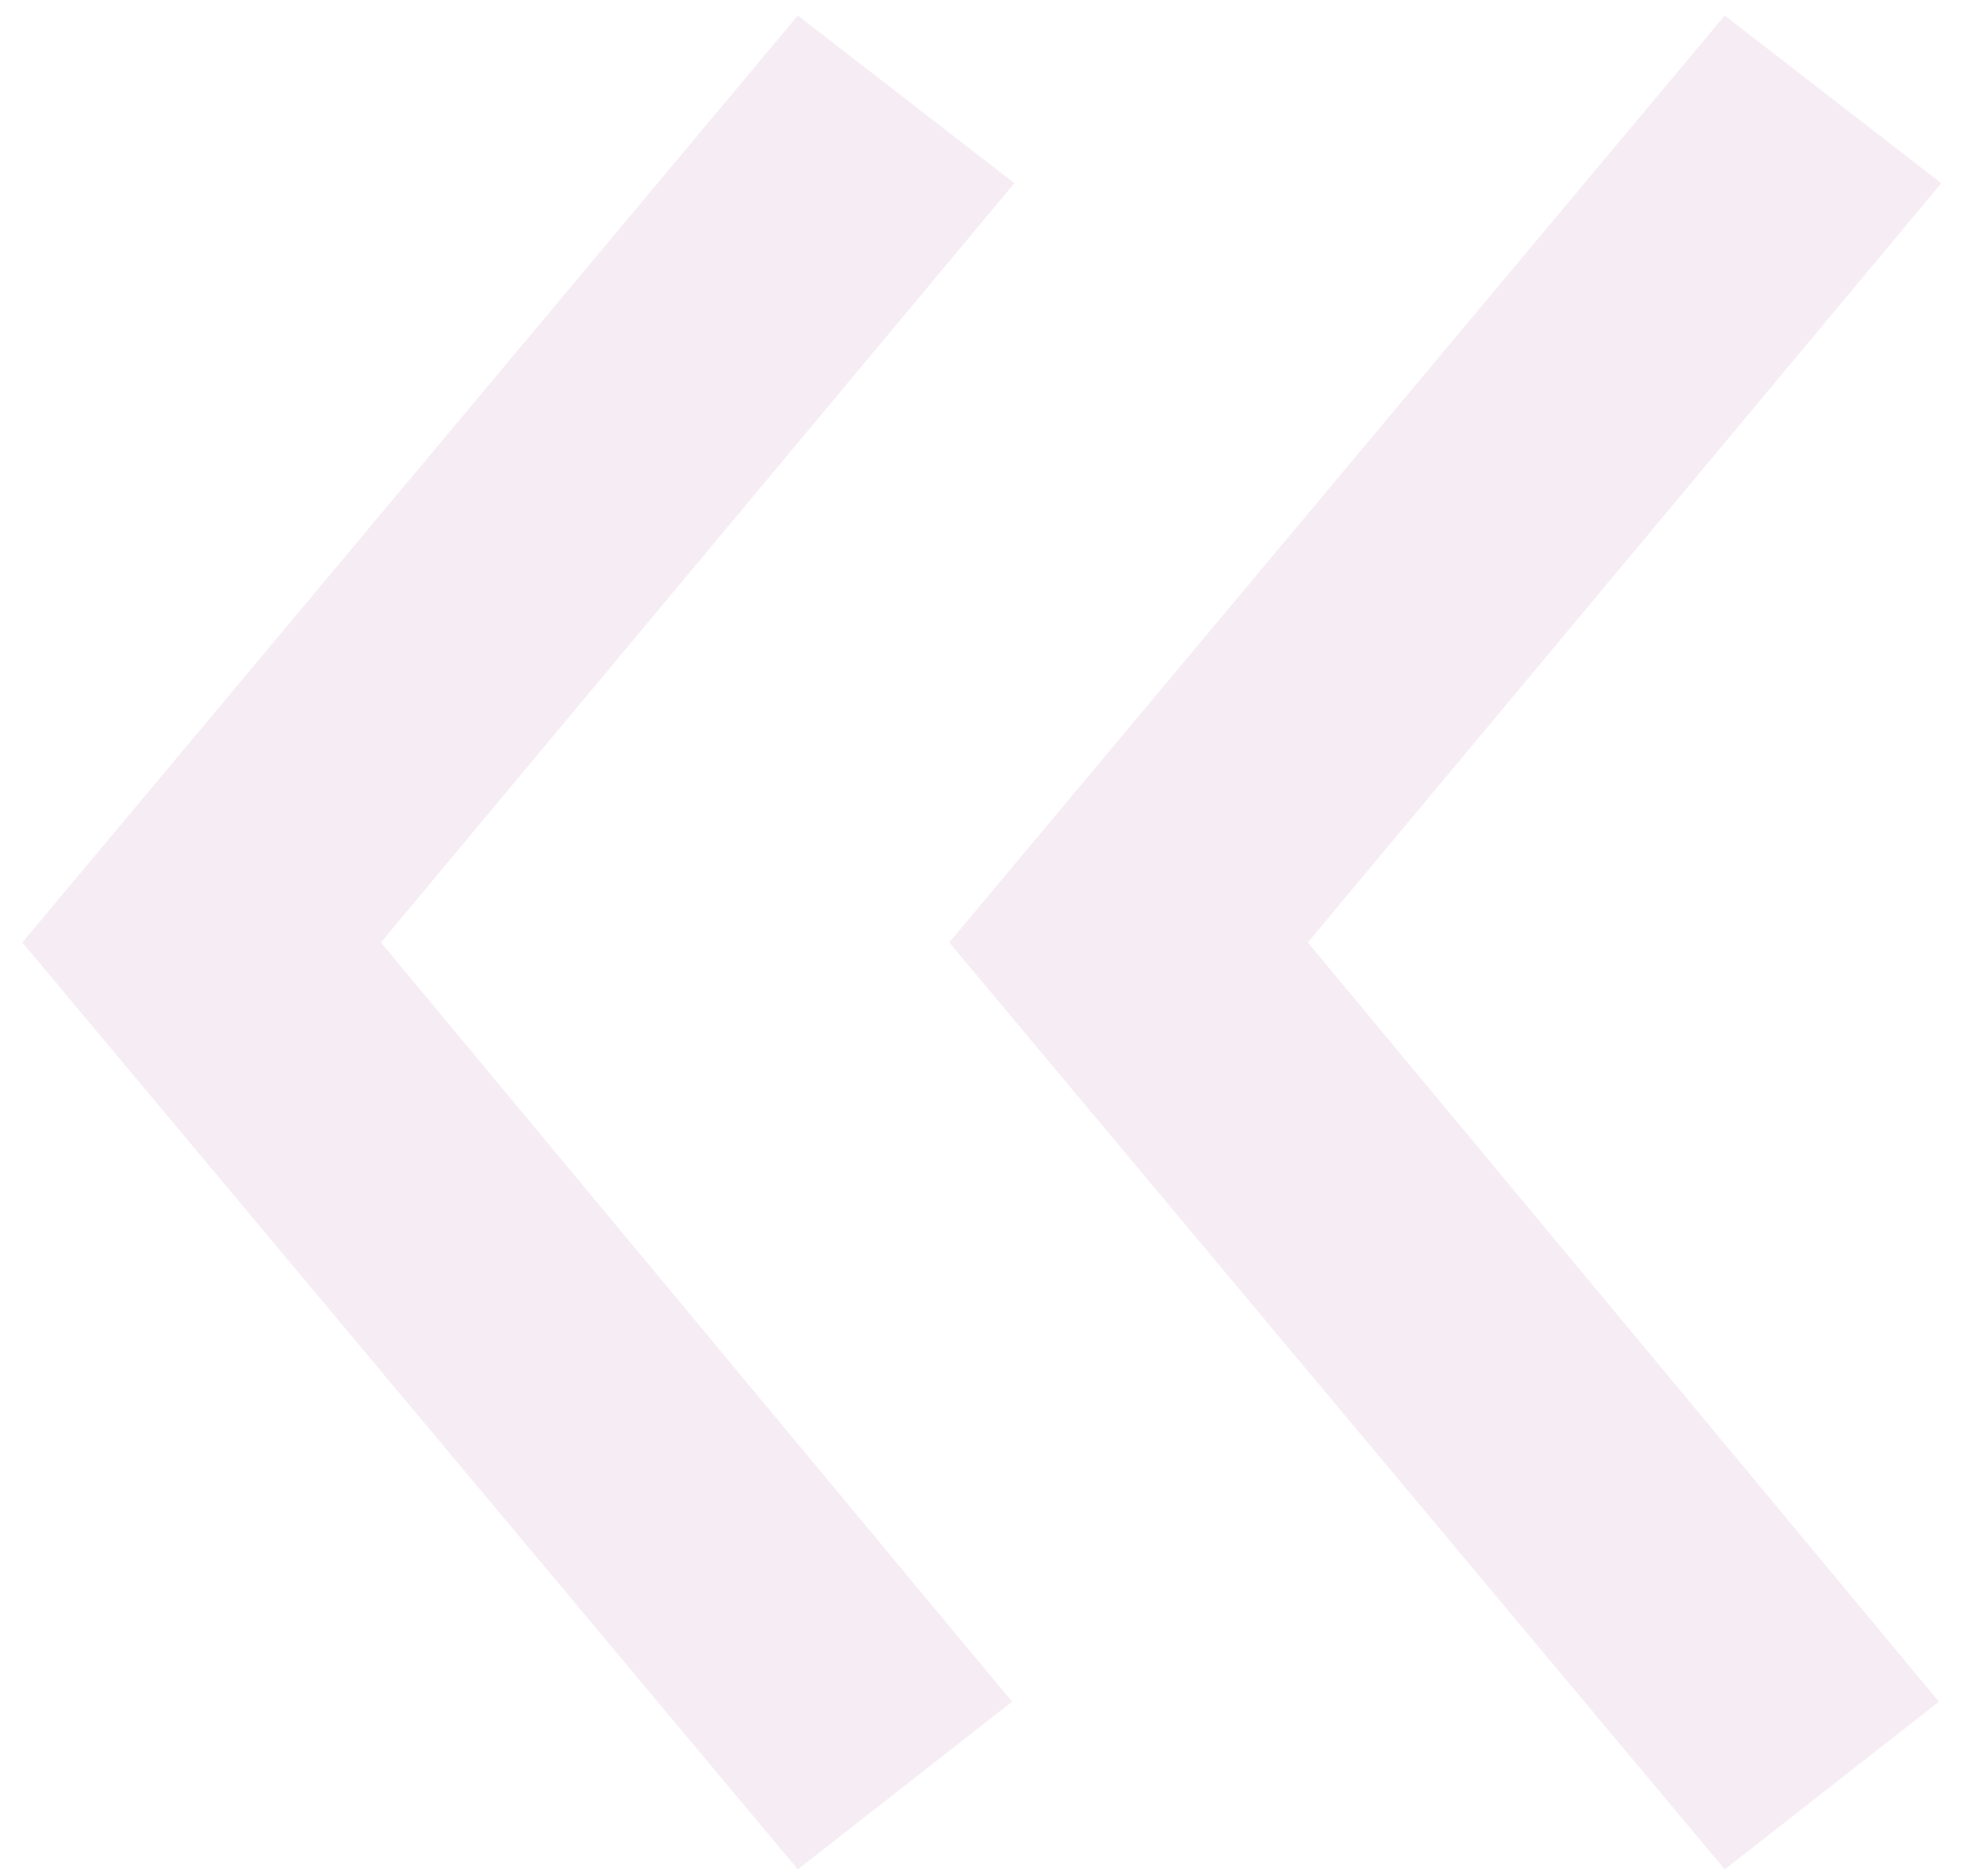 <?xml version="1.0" encoding="UTF-8"?> <svg xmlns="http://www.w3.org/2000/svg" width="64" height="61" viewBox="0 0 64 61" fill="none"><path d="M56.089 60.79L30.869 30.647L56.089 0.504L63.132 5.957L42.532 30.647L63.056 55.337L56.089 60.79ZM25.946 60.79L0.726 30.647L25.946 0.504L32.989 5.957L12.389 30.647L32.914 55.337L25.946 60.79Z" fill="#8C2479" fill-opacity="0.08"></path></svg> 